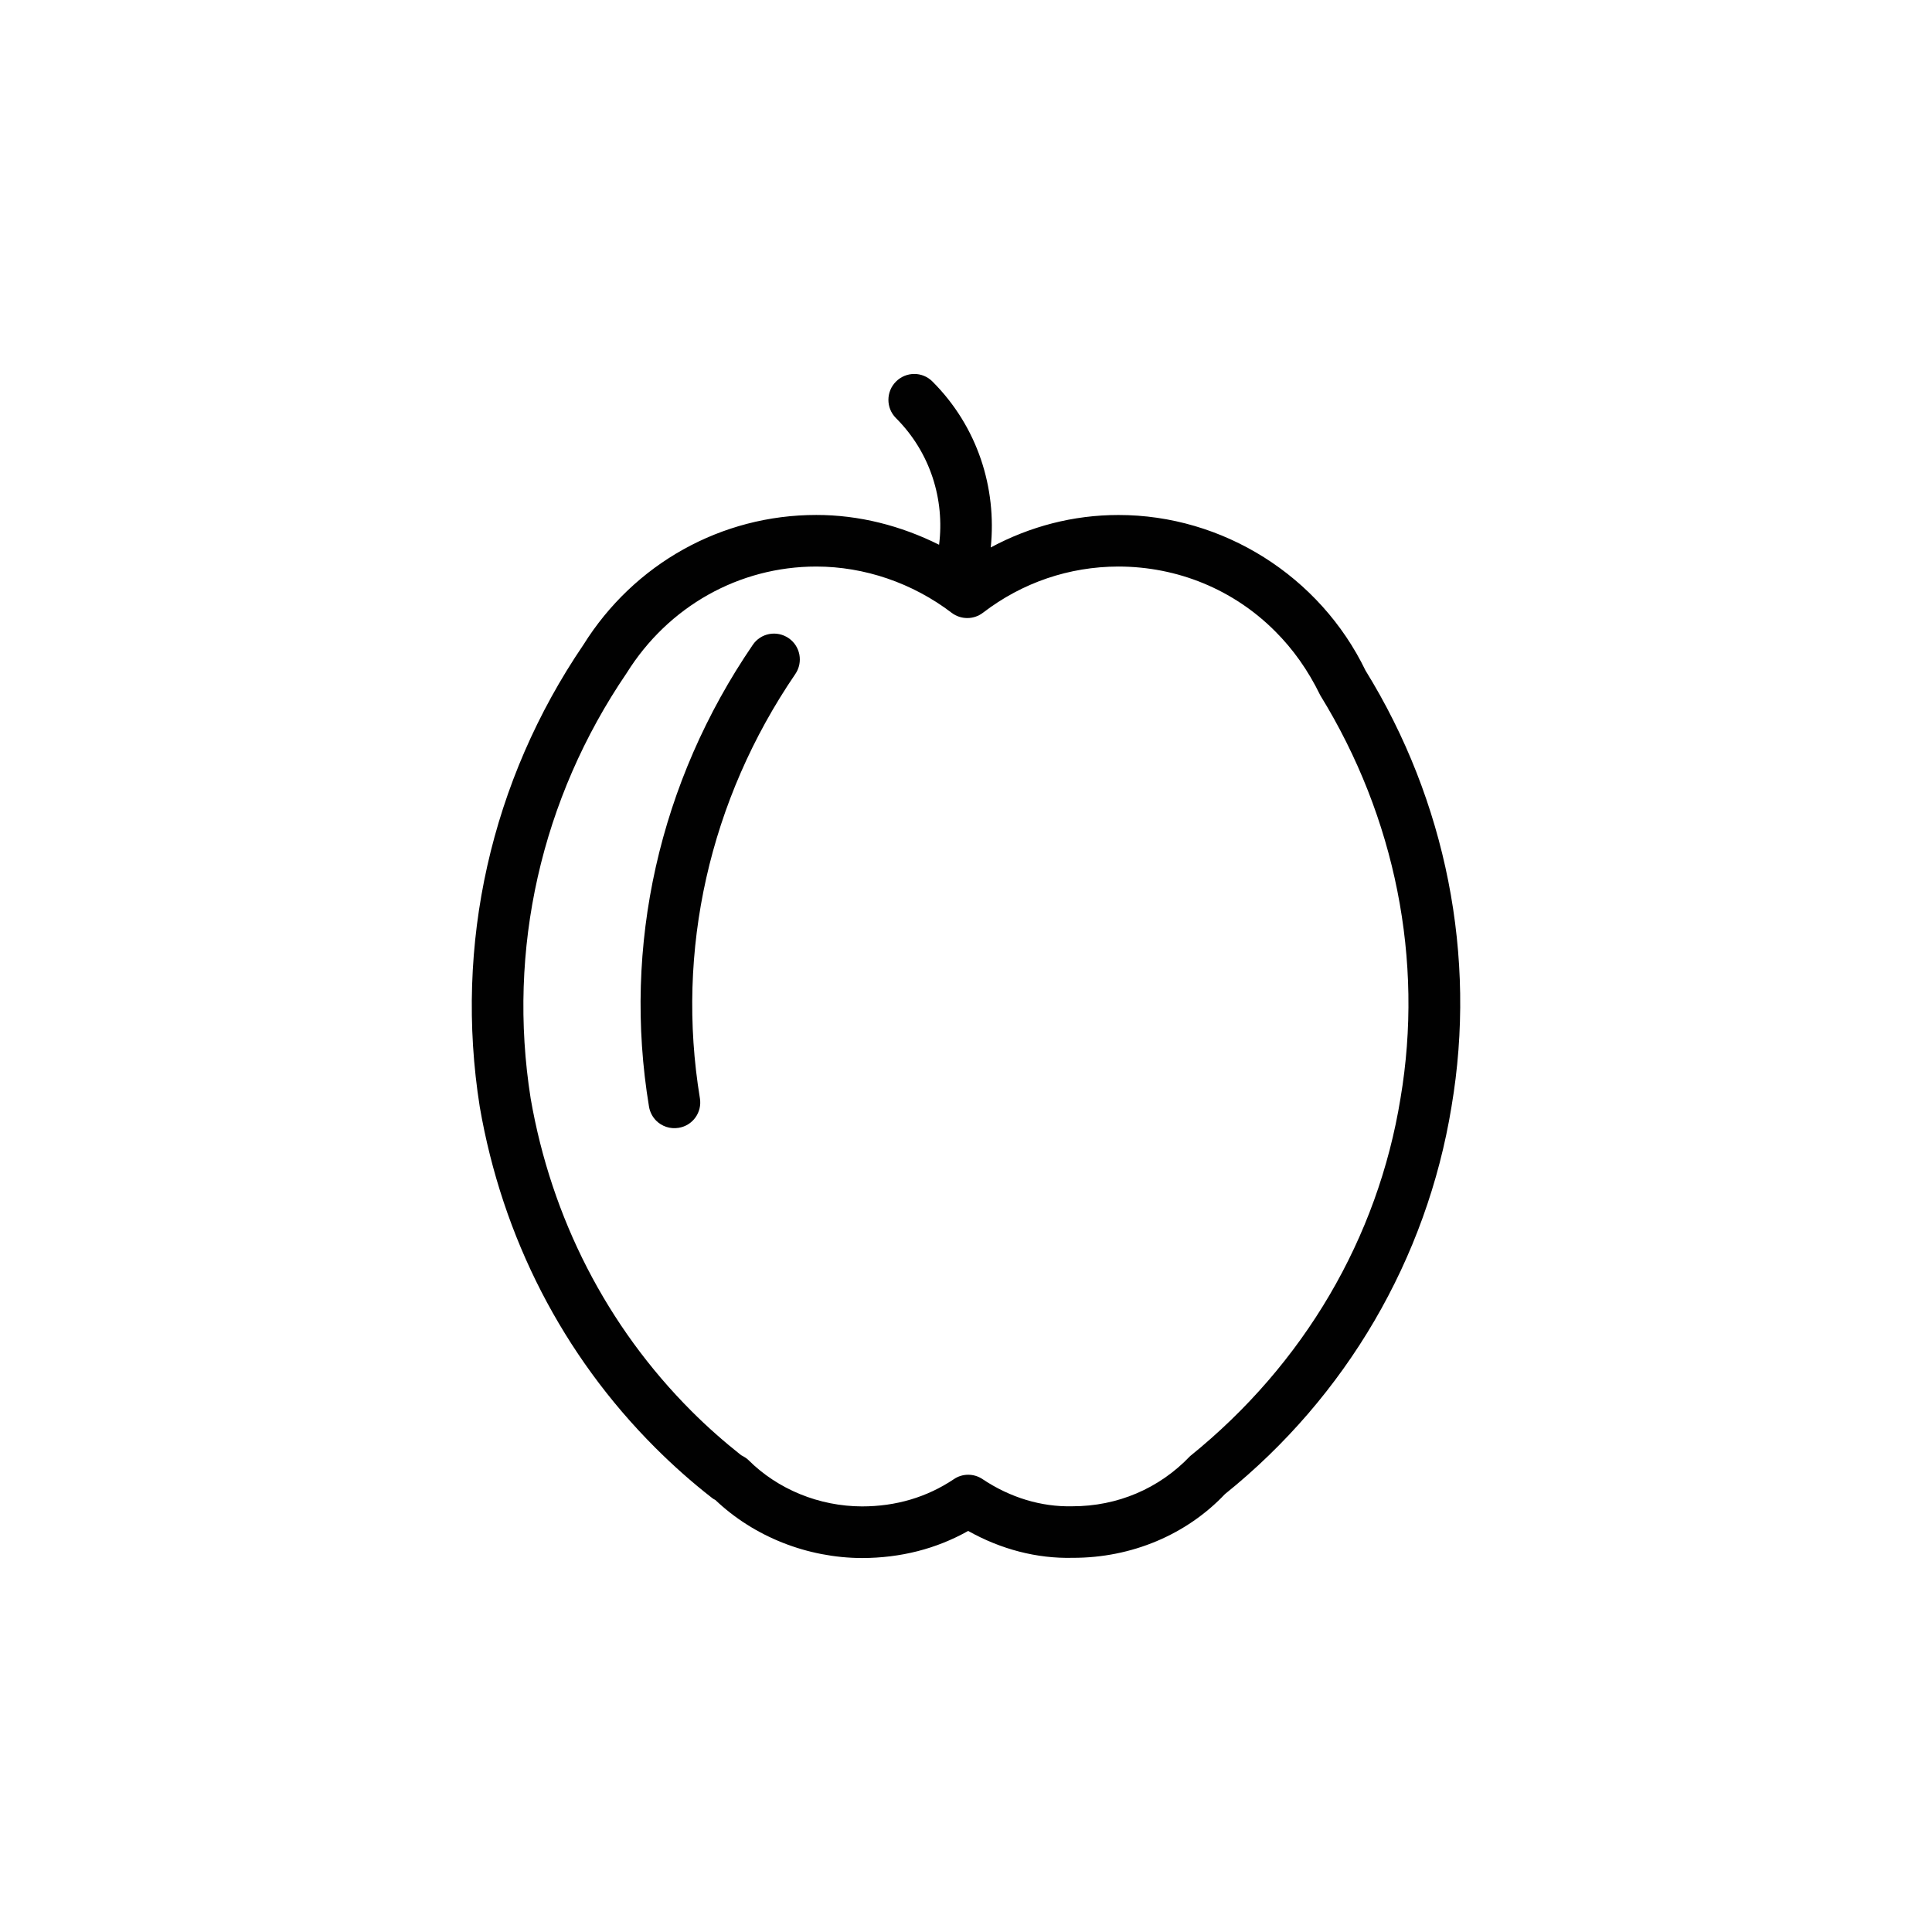 <?xml version="1.0" encoding="UTF-8"?>
<!-- The Best Svg Icon site in the world: iconSvg.co, Visit us! https://iconsvg.co -->
<svg width="800px" height="800px" version="1.1" viewBox="144 144 512 512" xmlns="http://www.w3.org/2000/svg">
 <g fill="#010101">
  <path d="m528.66 437.29c6.769-39.816-1.438-81.062-22.777-115.58-12.105-25.035-37.805-41.25-65.5-41.23-11.965 0-23.441 3.019-33.824 8.602 1.617-15.715-3.449-31.988-15.461-43.984-2.656-2.664-6.969-2.664-9.652 0.02-2.66 2.656-2.684 6.996-0.031 9.656 9.18 9.164 12.957 21.652 11.453 33.594-10.133-5.074-21.277-7.91-32.531-7.898-25.184-0.012-48.32 12.938-61.73 34.41-24.488 36.004-34.277 79.441-27.469 122.43 5.984 34.668 22.051 65.887 46.477 90.312 4.719 4.715 9.73 9.176 15.004 13.285 0.207 0.203 0.559 0.402 0.961 0.609 10.27 9.75 24.355 15.32 38.84 15.383 10.262-0.023 19.719-2.438 28.152-7.184 8.676 4.871 18.191 7.359 27.699 7.125 15.684 0.035 30.223-6.195 40.344-16.879 32.18-25.887 53.469-62.387 60.047-102.67zm-69.293 92.621c-8.168 8.566-19.215 13.281-31.215 13.27-8.242 0.188-16.449-2.309-23.77-7.195-2.309-1.559-5.356-1.547-7.633 0.031-7.07 4.731-15.246 7.195-24.324 7.195-11.336-0.031-22.305-4.508-30.109-12.309-0.434-0.441-1.188-0.891-1.918-1.27-4.59-3.633-9.004-7.527-13.129-11.656-22.398-22.406-37.141-51.137-42.641-82.883-6.231-39.43 2.742-79.414 25.441-112.72 11.039-17.695 29.801-28.234 50.27-28.234 12.773 0.012 25.496 4.359 35.875 12.273 2.457 1.848 5.856 1.848 8.312-0.055 10.418-7.984 22.836-12.188 35.824-12.219 15.766 0.012 30.547 6.109 41.562 17.141 4.762 4.762 8.691 10.254 11.984 17.004 19.91 32.336 27.434 70.215 21.254 106.75-5.996 37.02-25.586 70.504-55.785 94.871z"/>
  <path d="m354.78 322.61c2.125-3.148 1.301-7.387-1.793-9.5-3.141-2.137-7.379-1.344-9.5 1.793-24.789 36.289-34.543 79.734-27.496 122.36 0.23 1.445 0.941 2.754 1.906 3.727 1.492 1.492 3.691 2.273 5.949 1.898 3.75-0.598 6.258-4.125 5.633-7.859-6.438-39.121 2.527-79.051 25.301-112.42z"/>
 </g>
</svg>